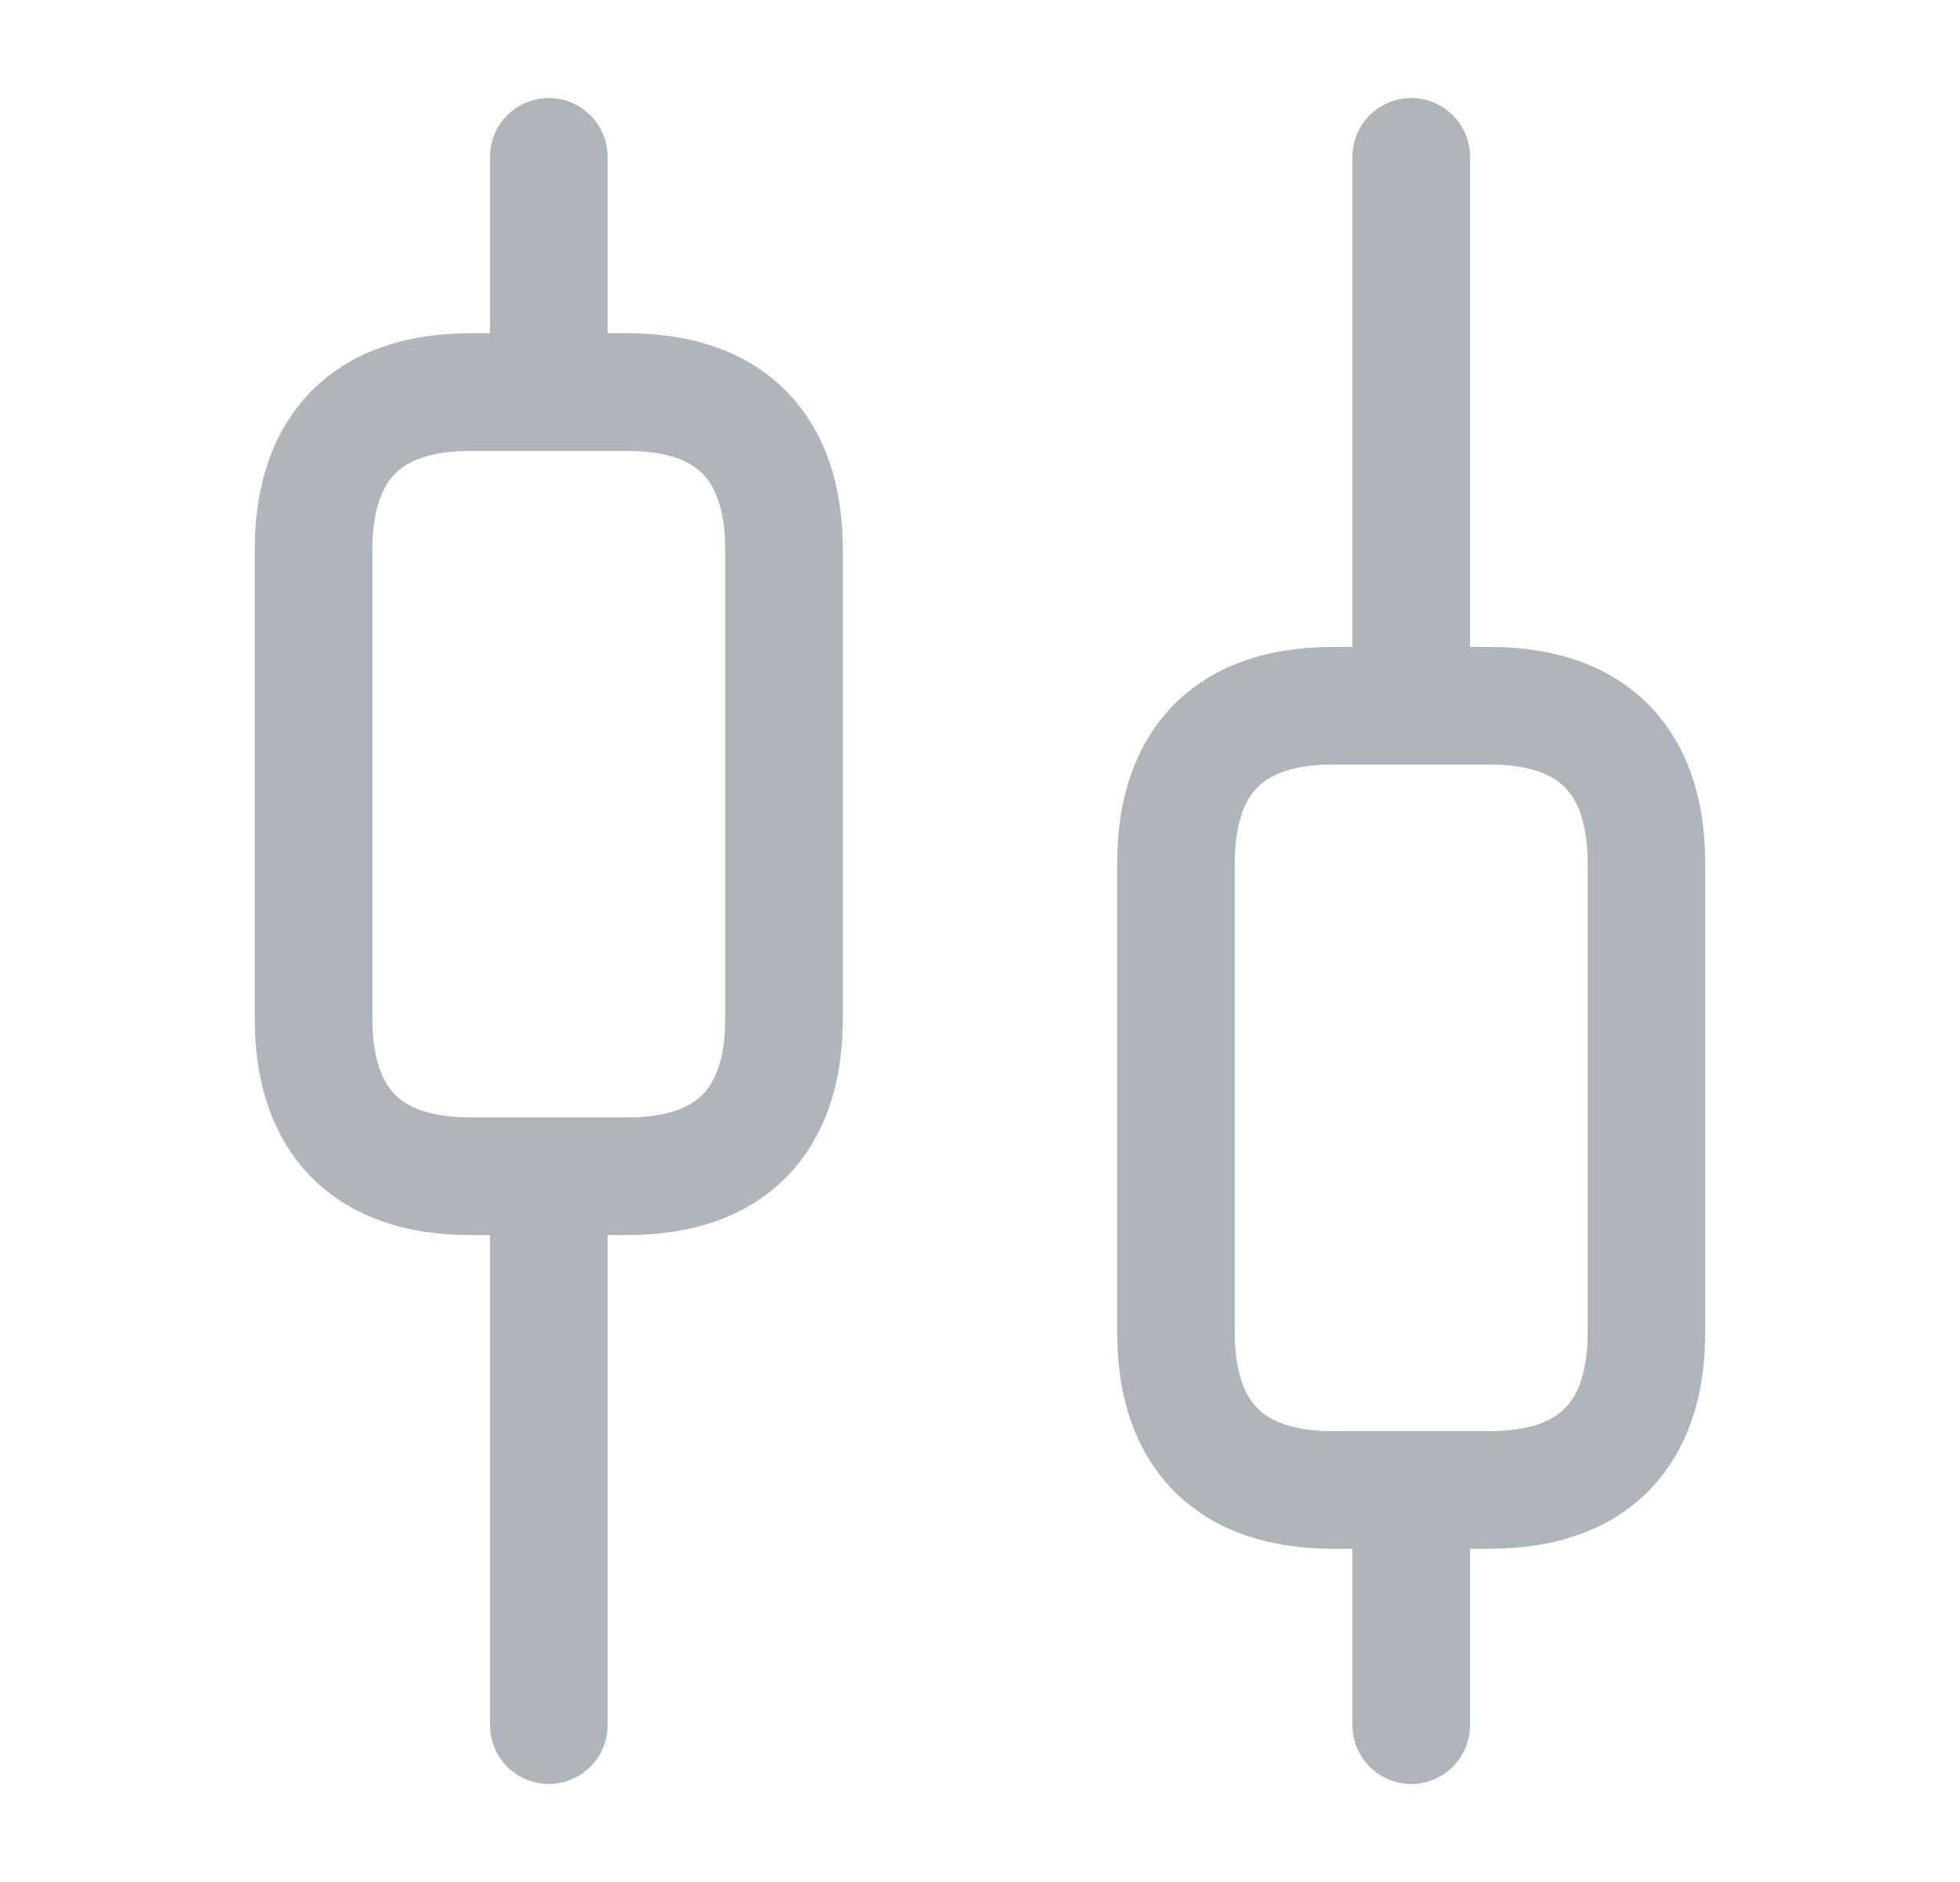 <svg width="25" height="24" viewBox="0 0 25 24" fill="none" xmlns="http://www.w3.org/2000/svg">
<path d="M7 22V15" stroke="#B0B4BB" stroke-width="1.5" stroke-miterlimit="10" stroke-linecap="round" stroke-linejoin="round"/>
<path d="M7 5V2" stroke="#B0B4BB" stroke-width="1.5" stroke-miterlimit="10" stroke-linecap="round" stroke-linejoin="round"/>
<path d="M18 22V19" stroke="#B0B4BB" stroke-width="1.5" stroke-miterlimit="10" stroke-linecap="round" stroke-linejoin="round"/>
<path d="M18 9V2" stroke="#B0B4BB" stroke-width="1.5" stroke-miterlimit="10" stroke-linecap="round" stroke-linejoin="round"/>
<path d="M10 7V13C10 14.1 9.5 15 8 15H6C4.5 15 4 14.1 4 13V7C4 5.9 4.5 5 6 5H8C9.5 5 10 5.9 10 7Z" stroke="#B0B4BB" stroke-width="1.5" stroke-miterlimit="10" stroke-linecap="round" stroke-linejoin="round"/>
<path d="M21 11V17C21 18.1 20.5 19 19 19H17C15.5 19 15 18.1 15 17V11C15 9.9 15.5 9 17 9H19C20.5 9 21 9.9 21 11Z" stroke="#B0B4BB" stroke-width="1.5" stroke-miterlimit="10" stroke-linecap="round" stroke-linejoin="round"/>
</svg>
